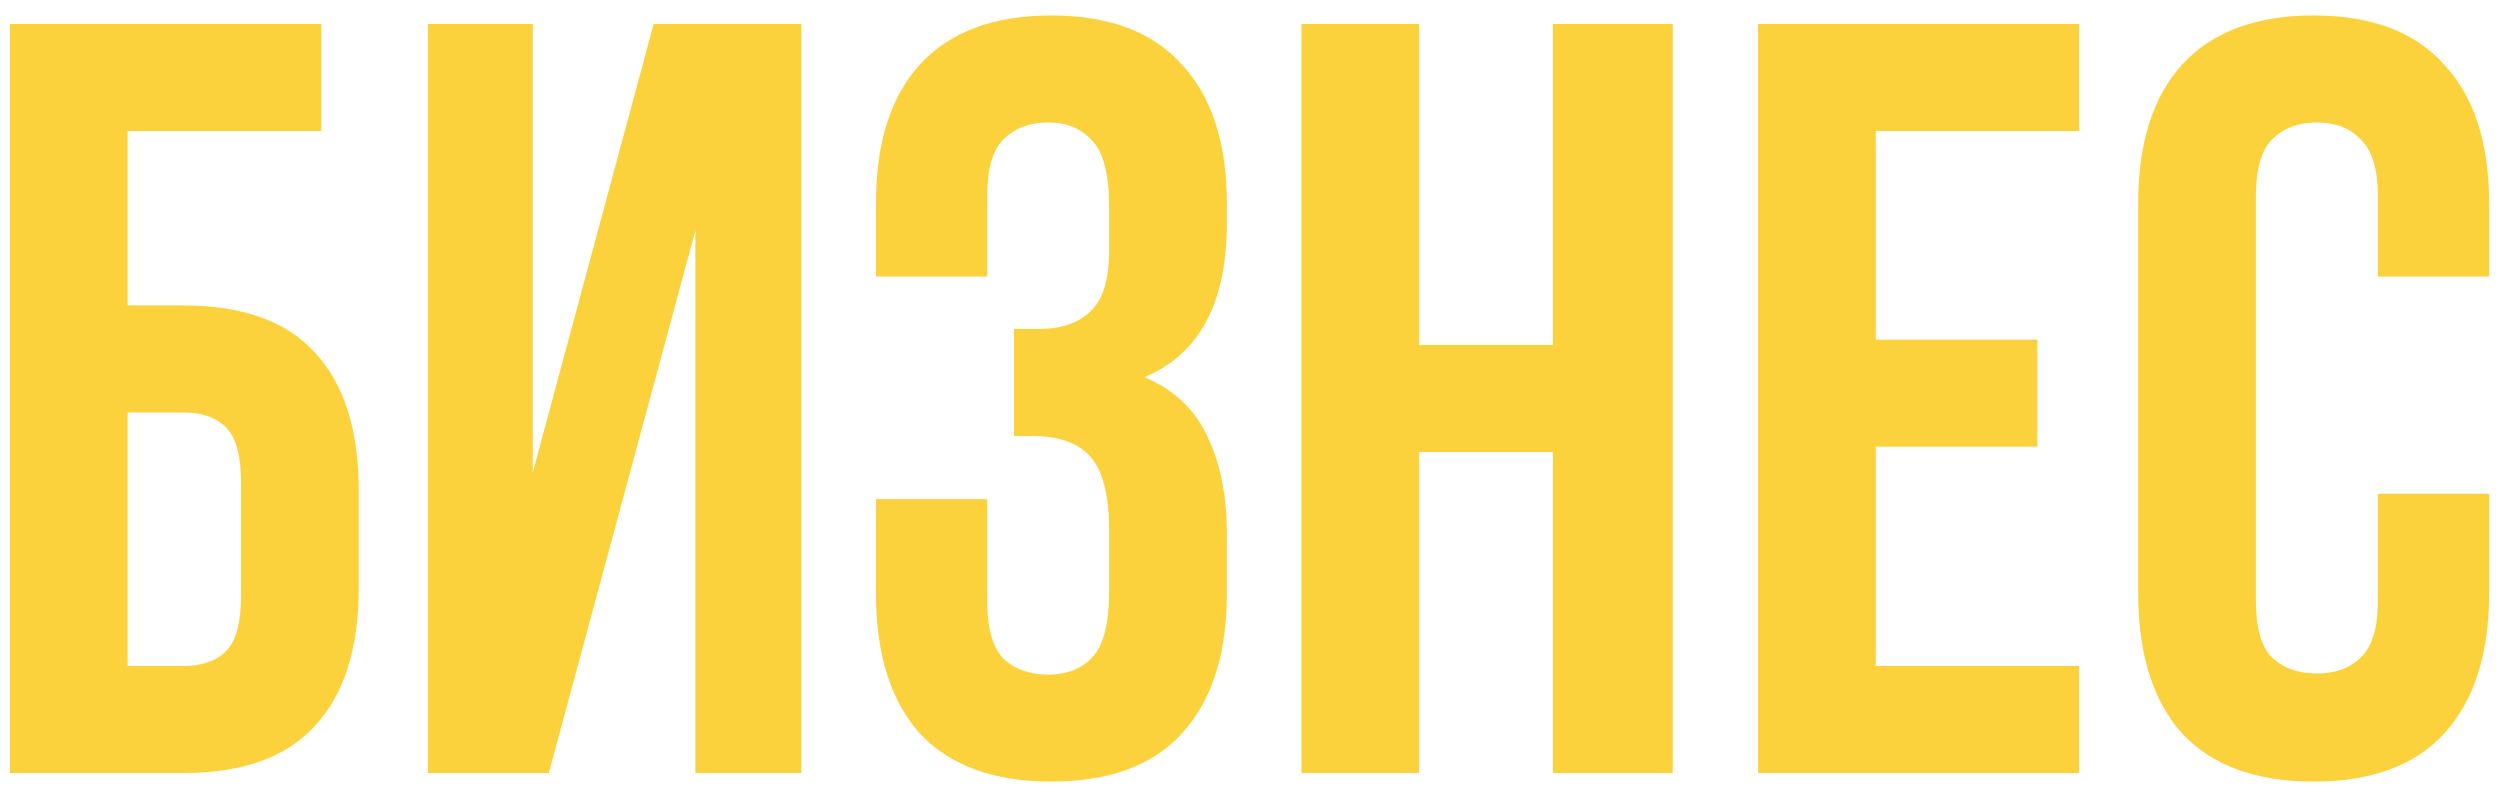 <?xml version="1.0" encoding="UTF-8"?> <svg xmlns="http://www.w3.org/2000/svg" width="152" height="48" viewBox="0 0 152 48" fill="none"><path d="M7.759 18.57H11.142C14.741 18.57 17.409 19.524 19.143 21.433C20.922 23.341 21.811 26.139 21.811 29.825V35.745C21.811 39.432 20.922 42.229 19.143 44.138C17.409 46.046 14.741 47 11.142 47H0.602V1.46H19.534V7.966H7.759V18.57ZM11.142 40.494C12.269 40.494 13.136 40.191 13.744 39.584C14.351 38.976 14.655 37.849 14.655 36.201V29.37C14.655 27.721 14.351 26.594 13.744 25.987C13.136 25.38 12.269 25.076 11.142 25.076H7.759V40.494H11.142ZM33.367 47H26.015V1.46H32.391V28.719L39.742 1.46H48.72V47H42.279V14.016L33.367 47ZM67.437 12.65C67.437 10.612 67.09 9.245 66.397 8.551C65.746 7.814 64.857 7.446 63.729 7.446C62.602 7.446 61.691 7.792 60.997 8.486C60.346 9.137 60.021 10.286 60.021 11.934V16.814H53.255V12.39C53.255 8.703 54.144 5.884 55.922 3.932C57.744 1.937 60.411 0.94 63.924 0.94C67.437 0.94 70.083 1.937 71.861 3.932C73.683 5.884 74.594 8.703 74.594 12.39V13.561C74.594 18.418 72.924 21.541 69.584 22.929C71.406 23.71 72.685 24.924 73.423 26.572C74.203 28.177 74.594 30.15 74.594 32.492V36.071C74.594 39.757 73.683 42.598 71.861 44.593C70.083 46.545 67.437 47.52 63.924 47.52C60.411 47.52 57.744 46.545 55.922 44.593C54.144 42.598 53.255 39.757 53.255 36.071V30.346H60.021V36.526C60.021 38.174 60.346 39.345 60.997 40.039C61.691 40.69 62.602 41.015 63.729 41.015C64.857 41.015 65.746 40.668 66.397 39.974C67.09 39.28 67.437 37.914 67.437 35.875V32.297C67.437 30.172 67.069 28.676 66.331 27.808C65.594 26.941 64.401 26.507 62.753 26.507H61.647V20.002H63.144C64.488 20.002 65.529 19.654 66.266 18.961C67.047 18.267 67.437 17.009 67.437 15.187V12.65ZM86.284 47H79.128V1.46H86.284V20.977H94.416V1.46H101.702V47H94.416V27.483H86.284V47ZM114.047 20.652H123.871V27.158H114.047V40.494H126.408V47H106.891V1.46H126.408V7.966H114.047V20.652ZM151.34 30.02V36.071C151.34 39.757 150.429 42.598 148.608 44.593C146.83 46.545 144.184 47.52 140.671 47.52C137.158 47.52 134.49 46.545 132.669 44.593C130.891 42.598 130.002 39.757 130.002 36.071V12.39C130.002 8.703 130.891 5.884 132.669 3.932C134.49 1.937 137.158 0.94 140.671 0.94C144.184 0.94 146.83 1.937 148.608 3.932C150.429 5.884 151.34 8.703 151.34 12.39V16.814H144.574V11.934C144.574 10.286 144.227 9.137 143.533 8.486C142.883 7.792 141.994 7.446 140.866 7.446C139.738 7.446 138.828 7.792 138.134 8.486C137.483 9.137 137.158 10.286 137.158 11.934V36.526C137.158 38.174 137.483 39.323 138.134 39.974C138.828 40.624 139.738 40.95 140.866 40.95C141.994 40.95 142.883 40.624 143.533 39.974C144.227 39.323 144.574 38.174 144.574 36.526V30.02H151.34Z" fill="#FCD23C"></path></svg> 